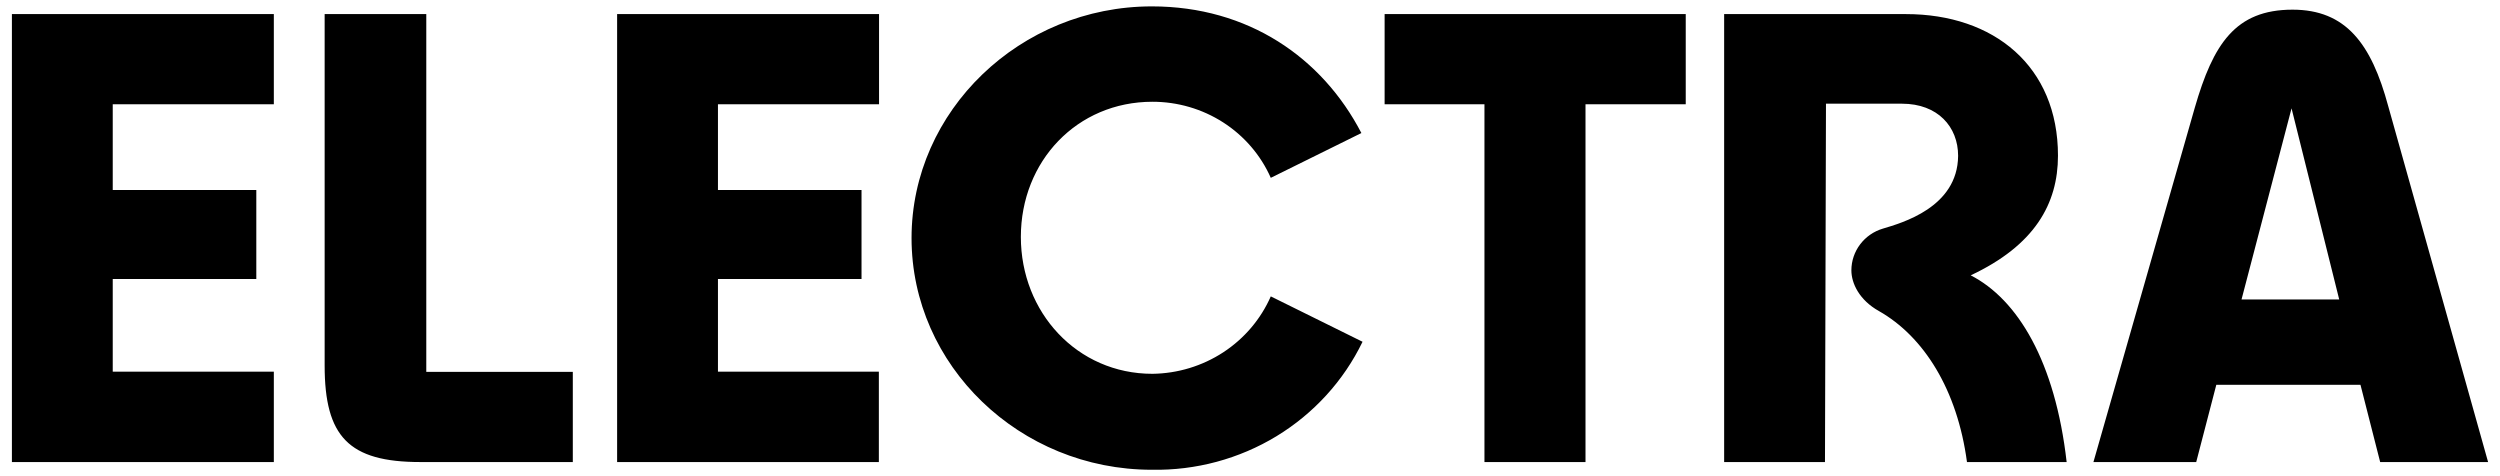 <svg width="105" height="20" viewBox="0 0 105 20" fill="none" xmlns="http://www.w3.org/2000/svg">
<path d="M0.5 19.406L0.5 0.592L11.501 0.592V4.379H4.735V7.98H10.765V11.718H4.735V15.611H11.501V19.406H0.5ZM17.655 19.406C14.645 19.406 13.635 18.336 13.635 15.351V0.592H17.904V15.619H24.058V19.406H17.655ZM25.919 19.406V0.592L36.92 0.592V4.379L30.154 4.379V7.98L36.184 7.98V11.718H30.154V15.611H36.912V19.406H25.911H25.919ZM38.285 9.999C38.285 4.647 42.851 0.268 48.377 0.268C52.421 0.268 55.532 2.417 57.178 5.588L53.373 7.469C52.953 6.519 52.258 5.71 51.375 5.142C50.491 4.574 49.458 4.273 48.401 4.274C45.233 4.274 42.876 6.772 42.876 9.951C42.876 13.113 45.233 15.7 48.401 15.7C49.462 15.687 50.496 15.373 51.379 14.796C52.261 14.219 52.954 13.403 53.373 12.448L57.227 14.354C56.436 15.99 55.18 17.368 53.611 18.322C52.041 19.275 50.223 19.764 48.377 19.73C42.826 19.73 38.285 15.351 38.285 9.999ZM62.347 19.406V4.379H58.154V0.592L70.801 0.592V4.379H66.591V19.406H62.356H62.347ZM99.967 19.406L99.14 16.162H93.085L92.241 19.406H87.924L92.183 4.517C92.953 1.857 93.879 0.406 96.286 0.406C98.52 0.406 99.595 1.825 100.306 4.461L104.5 19.406H99.967ZM94.144 12.578H98.247L96.245 4.55L94.144 12.578ZM82.77 11.564C85.45 10.307 86.435 8.564 86.435 6.537C86.435 2.79 83.755 0.592 80.049 0.592L72.414 0.592V19.406H76.649L76.691 4.355H79.883C81.389 4.355 82.241 5.328 82.241 6.545C82.224 8.718 79.859 9.367 79.081 9.602C78.698 9.716 78.363 9.948 78.125 10.264C77.887 10.579 77.758 10.961 77.758 11.354C77.758 11.897 78.088 12.602 78.916 13.065C80.802 14.135 82.208 16.373 82.613 19.406H86.799C86.319 15.189 84.747 12.578 82.77 11.564Z" fill="black"/>
</svg>
